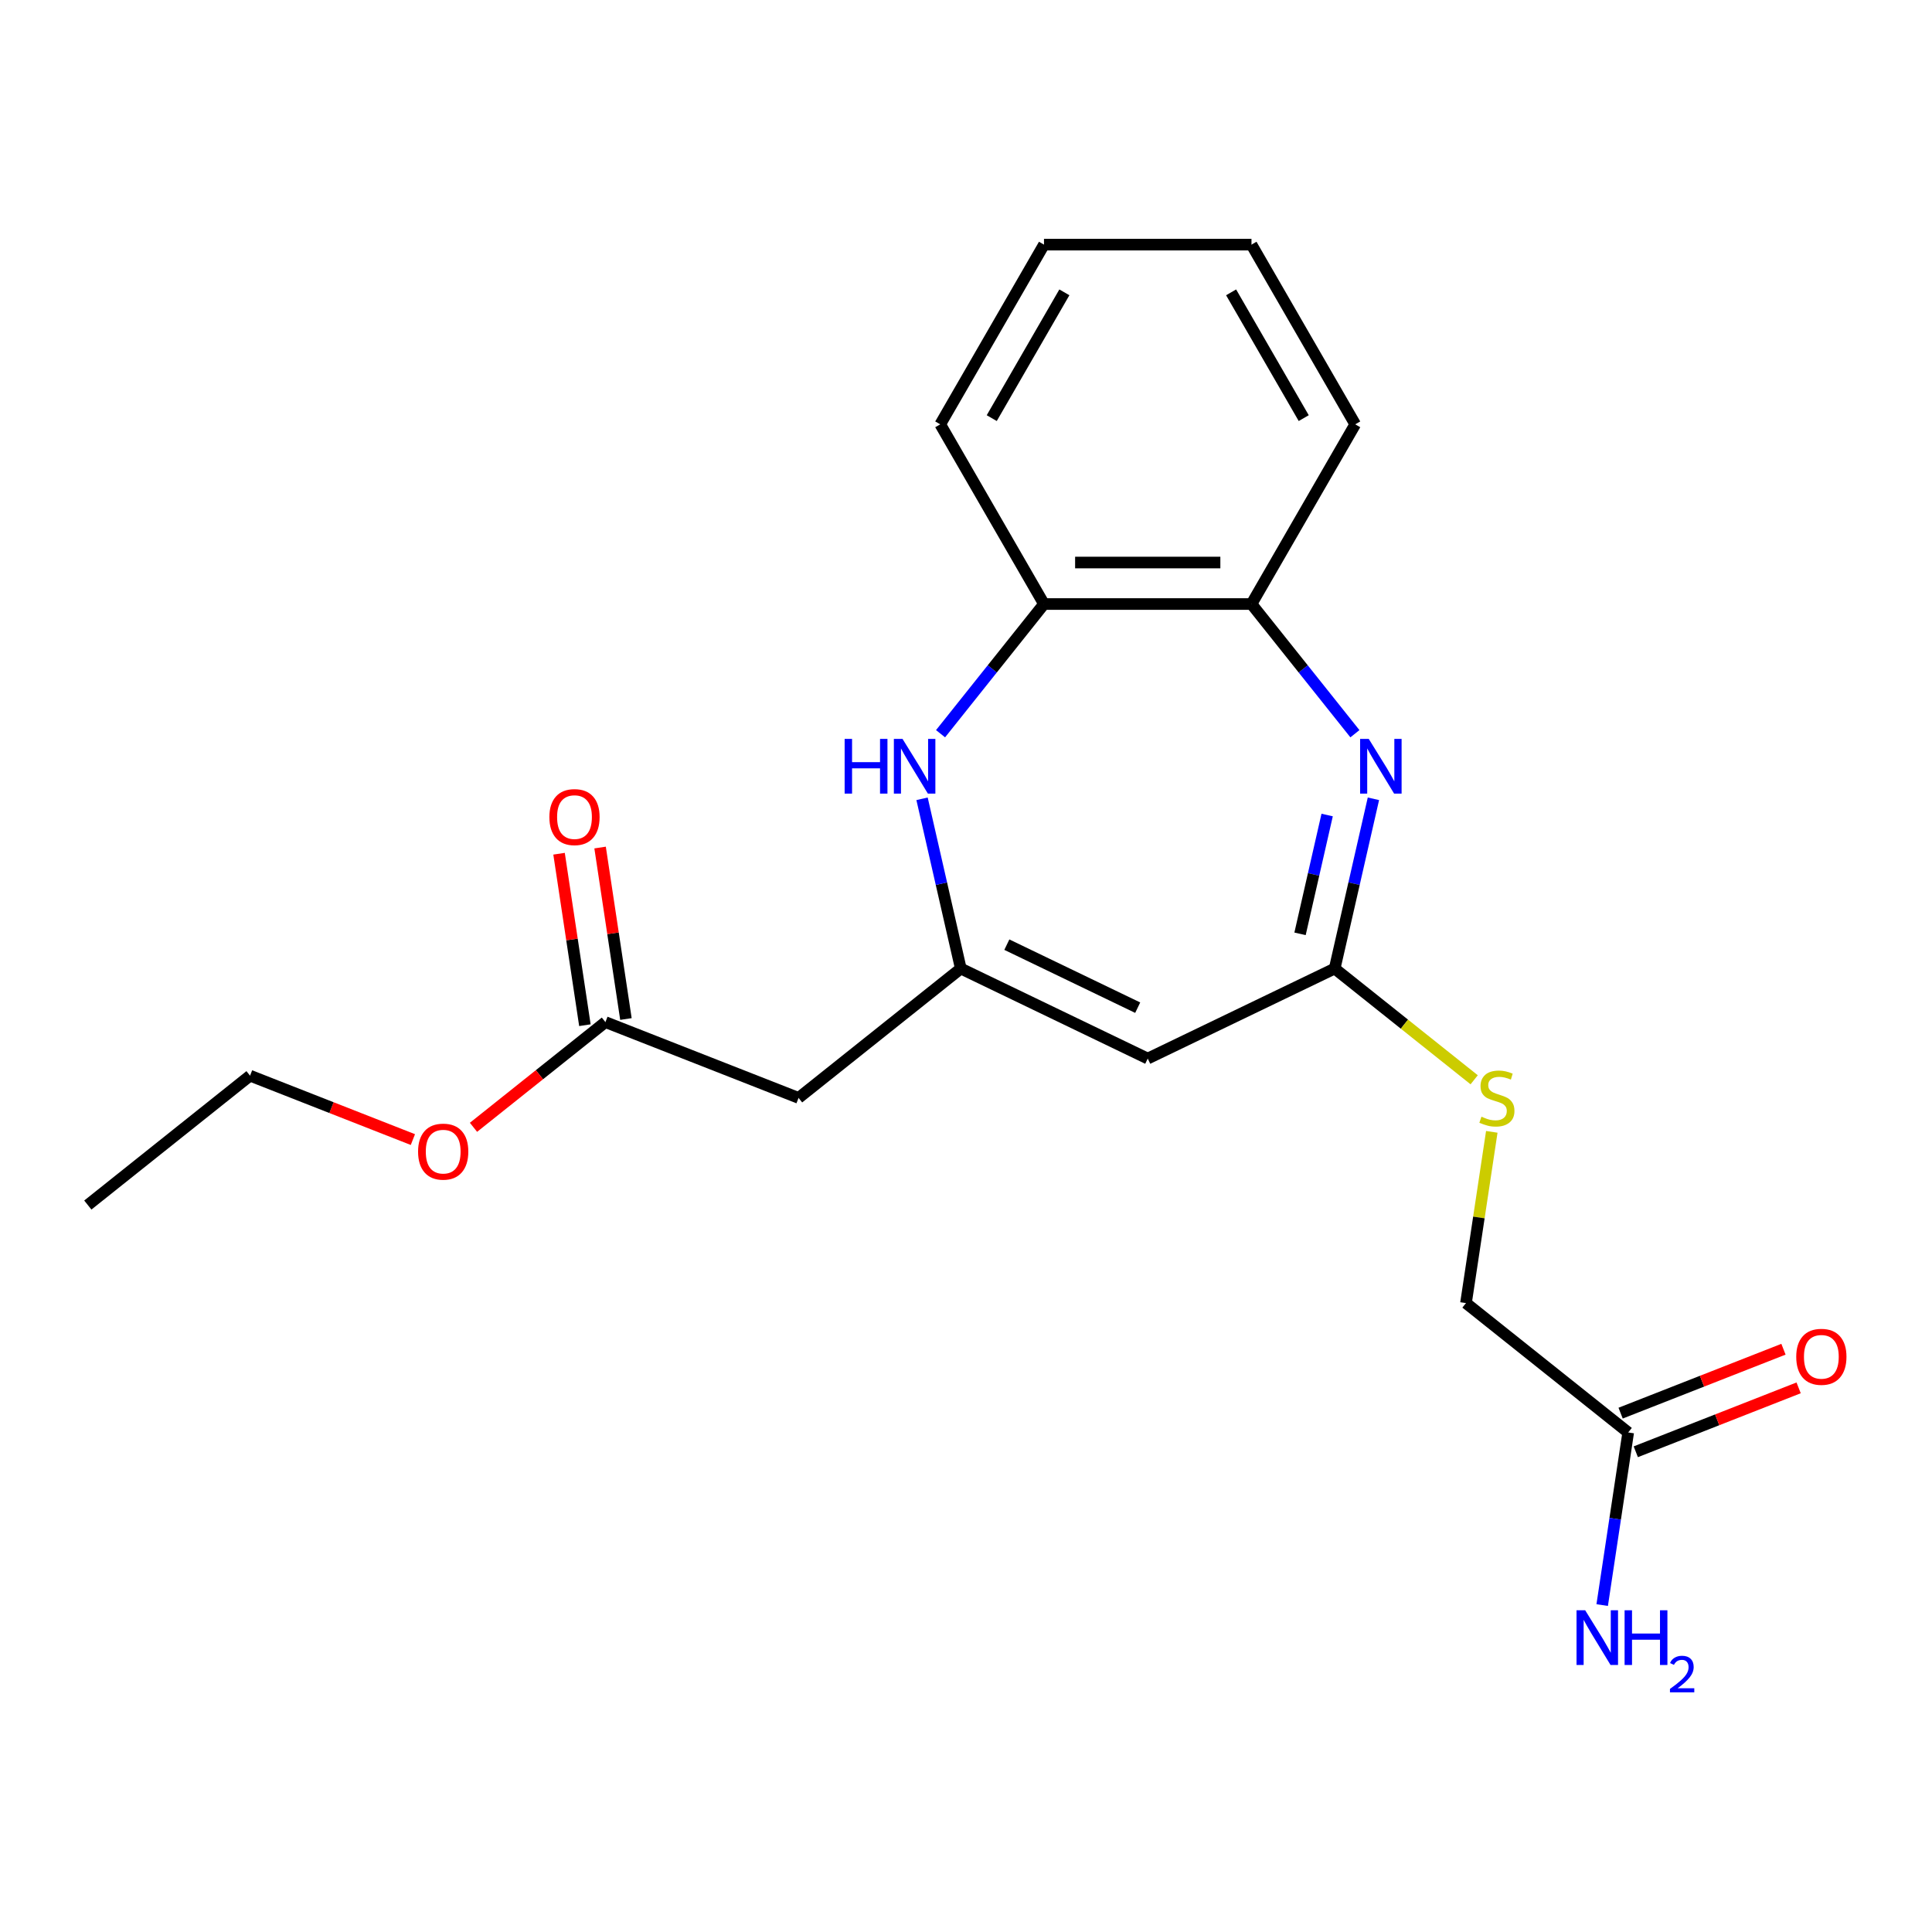<?xml version='1.0' encoding='iso-8859-1'?>
<svg version='1.1' baseProfile='full'
              xmlns='http://www.w3.org/2000/svg'
                      xmlns:rdkit='http://www.rdkit.org/xml'
                      xmlns:xlink='http://www.w3.org/1999/xlink'
                  xml:space='preserve'
width='1000px' height='1000px' viewBox='0 0 1000 1000'>
<!-- END OF HEADER -->
<rect style='opacity:1.0;fill:#FFFFFF;stroke:none' width='1000' height='1000' x='0' y='0'> </rect>
<path class='bond-2' d='M 710.882,413.455 L 700.855,457.385' style='fill:none;fill-rule:evenodd;stroke:#0000FF;stroke-width:6px;stroke-linecap:butt;stroke-linejoin:miter;stroke-opacity:1' />
<path class='bond-2' d='M 700.855,457.385 L 690.828,501.315' style='fill:none;fill-rule:evenodd;stroke:#000000;stroke-width:6px;stroke-linecap:butt;stroke-linejoin:miter;stroke-opacity:1' />
<path class='bond-2' d='M 686.932,421.854 L 679.914,452.605' style='fill:none;fill-rule:evenodd;stroke:#0000FF;stroke-width:6px;stroke-linecap:butt;stroke-linejoin:miter;stroke-opacity:1' />
<path class='bond-2' d='M 679.914,452.605 L 672.895,483.356' style='fill:none;fill-rule:evenodd;stroke:#000000;stroke-width:6px;stroke-linecap:butt;stroke-linejoin:miter;stroke-opacity:1' />
<path class='bond-5' d='M 701.301,379.775 L 674.533,346.209' style='fill:none;fill-rule:evenodd;stroke:#0000FF;stroke-width:6px;stroke-linecap:butt;stroke-linejoin:miter;stroke-opacity:1' />
<path class='bond-5' d='M 674.533,346.209 L 647.765,312.643' style='fill:none;fill-rule:evenodd;stroke:#000000;stroke-width:6px;stroke-linecap:butt;stroke-linejoin:miter;stroke-opacity:1' />
<path class='bond-0' d='M 497.304,501.315 L 594.066,547.913' style='fill:none;fill-rule:evenodd;stroke:#000000;stroke-width:6px;stroke-linecap:butt;stroke-linejoin:miter;stroke-opacity:1' />
<path class='bond-0' d='M 521.138,488.952 L 588.871,521.571' style='fill:none;fill-rule:evenodd;stroke:#000000;stroke-width:6px;stroke-linecap:butt;stroke-linejoin:miter;stroke-opacity:1' />
<path class='bond-4' d='M 497.304,501.315 L 413.337,568.277' style='fill:none;fill-rule:evenodd;stroke:#000000;stroke-width:6px;stroke-linecap:butt;stroke-linejoin:miter;stroke-opacity:1' />
<path class='bond-21' d='M 497.304,501.315 L 487.277,457.385' style='fill:none;fill-rule:evenodd;stroke:#000000;stroke-width:6px;stroke-linecap:butt;stroke-linejoin:miter;stroke-opacity:1' />
<path class='bond-21' d='M 487.277,457.385 L 477.25,413.455' style='fill:none;fill-rule:evenodd;stroke:#0000FF;stroke-width:6px;stroke-linecap:butt;stroke-linejoin:miter;stroke-opacity:1' />
<path class='bond-1' d='M 594.066,547.913 L 690.828,501.315' style='fill:none;fill-rule:evenodd;stroke:#000000;stroke-width:6px;stroke-linecap:butt;stroke-linejoin:miter;stroke-opacity:1' />
<path class='bond-9' d='M 690.828,501.315 L 726.929,530.105' style='fill:none;fill-rule:evenodd;stroke:#000000;stroke-width:6px;stroke-linecap:butt;stroke-linejoin:miter;stroke-opacity:1' />
<path class='bond-9' d='M 726.929,530.105 L 763.03,558.894' style='fill:none;fill-rule:evenodd;stroke:#CCCC00;stroke-width:6px;stroke-linecap:butt;stroke-linejoin:miter;stroke-opacity:1' />
<path class='bond-3' d='M 486.83,379.775 L 513.599,346.209' style='fill:none;fill-rule:evenodd;stroke:#0000FF;stroke-width:6px;stroke-linecap:butt;stroke-linejoin:miter;stroke-opacity:1' />
<path class='bond-3' d='M 513.599,346.209 L 540.367,312.643' style='fill:none;fill-rule:evenodd;stroke:#000000;stroke-width:6px;stroke-linecap:butt;stroke-linejoin:miter;stroke-opacity:1' />
<path class='bond-7' d='M 413.337,568.277 L 313.363,529.04' style='fill:none;fill-rule:evenodd;stroke:#000000;stroke-width:6px;stroke-linecap:butt;stroke-linejoin:miter;stroke-opacity:1' />
<path class='bond-6' d='M 647.765,312.643 L 540.367,312.643' style='fill:none;fill-rule:evenodd;stroke:#000000;stroke-width:6px;stroke-linecap:butt;stroke-linejoin:miter;stroke-opacity:1' />
<path class='bond-6' d='M 631.655,291.163 L 556.477,291.163' style='fill:none;fill-rule:evenodd;stroke:#000000;stroke-width:6px;stroke-linecap:butt;stroke-linejoin:miter;stroke-opacity:1' />
<path class='bond-15' d='M 647.765,312.643 L 701.464,219.633' style='fill:none;fill-rule:evenodd;stroke:#000000;stroke-width:6px;stroke-linecap:butt;stroke-linejoin:miter;stroke-opacity:1' />
<path class='bond-16' d='M 540.367,312.643 L 486.668,219.633' style='fill:none;fill-rule:evenodd;stroke:#000000;stroke-width:6px;stroke-linecap:butt;stroke-linejoin:miter;stroke-opacity:1' />
<path class='bond-10' d='M 323.982,527.439 L 317.294,483.062' style='fill:none;fill-rule:evenodd;stroke:#000000;stroke-width:6px;stroke-linecap:butt;stroke-linejoin:miter;stroke-opacity:1' />
<path class='bond-10' d='M 317.294,483.062 L 310.605,438.686' style='fill:none;fill-rule:evenodd;stroke:#FF0000;stroke-width:6px;stroke-linecap:butt;stroke-linejoin:miter;stroke-opacity:1' />
<path class='bond-10' d='M 302.743,530.64 L 296.054,486.264' style='fill:none;fill-rule:evenodd;stroke:#000000;stroke-width:6px;stroke-linecap:butt;stroke-linejoin:miter;stroke-opacity:1' />
<path class='bond-10' d='M 296.054,486.264 L 289.365,441.887' style='fill:none;fill-rule:evenodd;stroke:#FF0000;stroke-width:6px;stroke-linecap:butt;stroke-linejoin:miter;stroke-opacity:1' />
<path class='bond-14' d='M 313.363,529.04 L 279.222,556.266' style='fill:none;fill-rule:evenodd;stroke:#000000;stroke-width:6px;stroke-linecap:butt;stroke-linejoin:miter;stroke-opacity:1' />
<path class='bond-14' d='M 279.222,556.266 L 245.08,583.493' style='fill:none;fill-rule:evenodd;stroke:#FF0000;stroke-width:6px;stroke-linecap:butt;stroke-linejoin:miter;stroke-opacity:1' />
<path class='bond-8' d='M 842.755,741.436 L 758.788,674.475' style='fill:none;fill-rule:evenodd;stroke:#000000;stroke-width:6px;stroke-linecap:butt;stroke-linejoin:miter;stroke-opacity:1' />
<path class='bond-11' d='M 846.679,751.434 L 888.824,734.893' style='fill:none;fill-rule:evenodd;stroke:#000000;stroke-width:6px;stroke-linecap:butt;stroke-linejoin:miter;stroke-opacity:1' />
<path class='bond-11' d='M 888.824,734.893 L 930.968,718.353' style='fill:none;fill-rule:evenodd;stroke:#FF0000;stroke-width:6px;stroke-linecap:butt;stroke-linejoin:miter;stroke-opacity:1' />
<path class='bond-11' d='M 838.832,731.439 L 880.976,714.899' style='fill:none;fill-rule:evenodd;stroke:#000000;stroke-width:6px;stroke-linecap:butt;stroke-linejoin:miter;stroke-opacity:1' />
<path class='bond-11' d='M 880.976,714.899 L 923.121,698.358' style='fill:none;fill-rule:evenodd;stroke:#FF0000;stroke-width:6px;stroke-linecap:butt;stroke-linejoin:miter;stroke-opacity:1' />
<path class='bond-13' d='M 842.755,741.436 L 836.021,786.113' style='fill:none;fill-rule:evenodd;stroke:#000000;stroke-width:6px;stroke-linecap:butt;stroke-linejoin:miter;stroke-opacity:1' />
<path class='bond-13' d='M 836.021,786.113 L 829.287,830.79' style='fill:none;fill-rule:evenodd;stroke:#0000FF;stroke-width:6px;stroke-linecap:butt;stroke-linejoin:miter;stroke-opacity:1' />
<path class='bond-12' d='M 772.148,585.841 L 765.468,630.158' style='fill:none;fill-rule:evenodd;stroke:#CCCC00;stroke-width:6px;stroke-linecap:butt;stroke-linejoin:miter;stroke-opacity:1' />
<path class='bond-12' d='M 765.468,630.158 L 758.788,674.475' style='fill:none;fill-rule:evenodd;stroke:#000000;stroke-width:6px;stroke-linecap:butt;stroke-linejoin:miter;stroke-opacity:1' />
<path class='bond-17' d='M 213.711,589.845 L 171.566,573.305' style='fill:none;fill-rule:evenodd;stroke:#FF0000;stroke-width:6px;stroke-linecap:butt;stroke-linejoin:miter;stroke-opacity:1' />
<path class='bond-17' d='M 171.566,573.305 L 129.422,556.764' style='fill:none;fill-rule:evenodd;stroke:#000000;stroke-width:6px;stroke-linecap:butt;stroke-linejoin:miter;stroke-opacity:1' />
<path class='bond-20' d='M 701.464,219.633 L 647.765,126.624' style='fill:none;fill-rule:evenodd;stroke:#000000;stroke-width:6px;stroke-linecap:butt;stroke-linejoin:miter;stroke-opacity:1' />
<path class='bond-20' d='M 674.807,216.422 L 637.218,151.315' style='fill:none;fill-rule:evenodd;stroke:#000000;stroke-width:6px;stroke-linecap:butt;stroke-linejoin:miter;stroke-opacity:1' />
<path class='bond-22' d='M 486.668,219.633 L 540.367,126.624' style='fill:none;fill-rule:evenodd;stroke:#000000;stroke-width:6px;stroke-linecap:butt;stroke-linejoin:miter;stroke-opacity:1' />
<path class='bond-22' d='M 513.325,216.422 L 550.914,151.315' style='fill:none;fill-rule:evenodd;stroke:#000000;stroke-width:6px;stroke-linecap:butt;stroke-linejoin:miter;stroke-opacity:1' />
<path class='bond-18' d='M 129.422,556.764 L 45.455,623.726' style='fill:none;fill-rule:evenodd;stroke:#000000;stroke-width:6px;stroke-linecap:butt;stroke-linejoin:miter;stroke-opacity:1' />
<path class='bond-19' d='M 540.367,126.624 L 647.765,126.624' style='fill:none;fill-rule:evenodd;stroke:#000000;stroke-width:6px;stroke-linecap:butt;stroke-linejoin:miter;stroke-opacity:1' />
<path  class='atom-0' d='M 708.466 382.45
L 717.746 397.45
Q 718.666 398.93, 720.146 401.61
Q 721.626 404.29, 721.706 404.45
L 721.706 382.45
L 725.466 382.45
L 725.466 410.77
L 721.586 410.77
L 711.626 394.37
Q 710.466 392.45, 709.226 390.25
Q 708.026 388.05, 707.666 387.37
L 707.666 410.77
L 703.986 410.77
L 703.986 382.45
L 708.466 382.45
' fill='#0000FF'/>
<path  class='atom-4' d='M 437.185 382.45
L 441.025 382.45
L 441.025 394.49
L 455.505 394.49
L 455.505 382.45
L 459.345 382.45
L 459.345 410.77
L 455.505 410.77
L 455.505 397.69
L 441.025 397.69
L 441.025 410.77
L 437.185 410.77
L 437.185 382.45
' fill='#0000FF'/>
<path  class='atom-4' d='M 467.145 382.45
L 476.425 397.45
Q 477.345 398.93, 478.825 401.61
Q 480.305 404.29, 480.385 404.45
L 480.385 382.45
L 484.145 382.45
L 484.145 410.77
L 480.265 410.77
L 470.305 394.37
Q 469.145 392.45, 467.905 390.25
Q 466.705 388.05, 466.345 387.37
L 466.345 410.77
L 462.665 410.77
L 462.665 382.45
L 467.145 382.45
' fill='#0000FF'/>
<path  class='atom-10' d='M 766.795 577.997
Q 767.115 578.117, 768.435 578.677
Q 769.755 579.237, 771.195 579.597
Q 772.675 579.917, 774.115 579.917
Q 776.795 579.917, 778.355 578.637
Q 779.915 577.317, 779.915 575.037
Q 779.915 573.477, 779.115 572.517
Q 778.355 571.557, 777.155 571.037
Q 775.955 570.517, 773.955 569.917
Q 771.435 569.157, 769.915 568.437
Q 768.435 567.717, 767.355 566.197
Q 766.315 564.677, 766.315 562.117
Q 766.315 558.557, 768.715 556.357
Q 771.155 554.157, 775.955 554.157
Q 779.235 554.157, 782.955 555.717
L 782.035 558.797
Q 778.635 557.397, 776.075 557.397
Q 773.315 557.397, 771.795 558.557
Q 770.275 559.677, 770.315 561.637
Q 770.315 563.157, 771.075 564.077
Q 771.875 564.997, 772.995 565.517
Q 774.155 566.037, 776.075 566.637
Q 778.635 567.437, 780.155 568.237
Q 781.675 569.037, 782.755 570.677
Q 783.875 572.277, 783.875 575.037
Q 783.875 578.957, 781.235 581.077
Q 778.635 583.157, 774.275 583.157
Q 771.755 583.157, 769.835 582.597
Q 767.955 582.077, 765.715 581.157
L 766.795 577.997
' fill='#CCCC00'/>
<path  class='atom-11' d='M 284.356 422.921
Q 284.356 416.121, 287.716 412.321
Q 291.076 408.521, 297.356 408.521
Q 303.636 408.521, 306.996 412.321
Q 310.356 416.121, 310.356 422.921
Q 310.356 429.801, 306.956 433.721
Q 303.556 437.601, 297.356 437.601
Q 291.116 437.601, 287.716 433.721
Q 284.356 429.841, 284.356 422.921
M 297.356 434.401
Q 301.676 434.401, 303.996 431.521
Q 306.356 428.601, 306.356 422.921
Q 306.356 417.361, 303.996 414.561
Q 301.676 411.721, 297.356 411.721
Q 293.036 411.721, 290.676 414.521
Q 288.356 417.321, 288.356 422.921
Q 288.356 428.641, 290.676 431.521
Q 293.036 434.401, 297.356 434.401
' fill='#FF0000'/>
<path  class='atom-12' d='M 929.729 702.28
Q 929.729 695.48, 933.089 691.68
Q 936.449 687.88, 942.729 687.88
Q 949.009 687.88, 952.369 691.68
Q 955.729 695.48, 955.729 702.28
Q 955.729 709.16, 952.329 713.08
Q 948.929 716.96, 942.729 716.96
Q 936.489 716.96, 933.089 713.08
Q 929.729 709.2, 929.729 702.28
M 942.729 713.76
Q 947.049 713.76, 949.369 710.88
Q 951.729 707.96, 951.729 702.28
Q 951.729 696.72, 949.369 693.92
Q 947.049 691.08, 942.729 691.08
Q 938.409 691.08, 936.049 693.88
Q 933.729 696.68, 933.729 702.28
Q 933.729 708, 936.049 710.88
Q 938.409 713.76, 942.729 713.76
' fill='#FF0000'/>
<path  class='atom-14' d='M 820.489 833.475
L 829.769 848.475
Q 830.689 849.955, 832.169 852.635
Q 833.649 855.315, 833.729 855.475
L 833.729 833.475
L 837.489 833.475
L 837.489 861.795
L 833.609 861.795
L 823.649 845.395
Q 822.489 843.475, 821.249 841.275
Q 820.049 839.075, 819.689 838.395
L 819.689 861.795
L 816.009 861.795
L 816.009 833.475
L 820.489 833.475
' fill='#0000FF'/>
<path  class='atom-14' d='M 840.889 833.475
L 844.729 833.475
L 844.729 845.515
L 859.209 845.515
L 859.209 833.475
L 863.049 833.475
L 863.049 861.795
L 859.209 861.795
L 859.209 848.715
L 844.729 848.715
L 844.729 861.795
L 840.889 861.795
L 840.889 833.475
' fill='#0000FF'/>
<path  class='atom-14' d='M 864.421 860.801
Q 865.108 859.032, 866.745 858.056
Q 868.381 857.052, 870.652 857.052
Q 873.477 857.052, 875.061 858.584
Q 876.645 860.115, 876.645 862.834
Q 876.645 865.606, 874.585 868.193
Q 872.553 870.78, 868.329 873.843
L 876.961 873.843
L 876.961 875.955
L 864.369 875.955
L 864.369 874.186
Q 867.853 871.704, 869.913 869.856
Q 871.998 868.008, 873.001 866.345
Q 874.005 864.682, 874.005 862.966
Q 874.005 861.171, 873.107 860.168
Q 872.209 859.164, 870.652 859.164
Q 869.147 859.164, 868.144 859.772
Q 867.141 860.379, 866.428 861.725
L 864.421 860.801
' fill='#0000FF'/>
<path  class='atom-15' d='M 216.396 596.081
Q 216.396 589.281, 219.756 585.481
Q 223.116 581.681, 229.396 581.681
Q 235.676 581.681, 239.036 585.481
Q 242.396 589.281, 242.396 596.081
Q 242.396 602.961, 238.996 606.881
Q 235.596 610.761, 229.396 610.761
Q 223.156 610.761, 219.756 606.881
Q 216.396 603.001, 216.396 596.081
M 229.396 607.561
Q 233.716 607.561, 236.036 604.681
Q 238.396 601.761, 238.396 596.081
Q 238.396 590.521, 236.036 587.721
Q 233.716 584.881, 229.396 584.881
Q 225.076 584.881, 222.716 587.681
Q 220.396 590.481, 220.396 596.081
Q 220.396 601.801, 222.716 604.681
Q 225.076 607.561, 229.396 607.561
' fill='#FF0000'/>
</svg>

